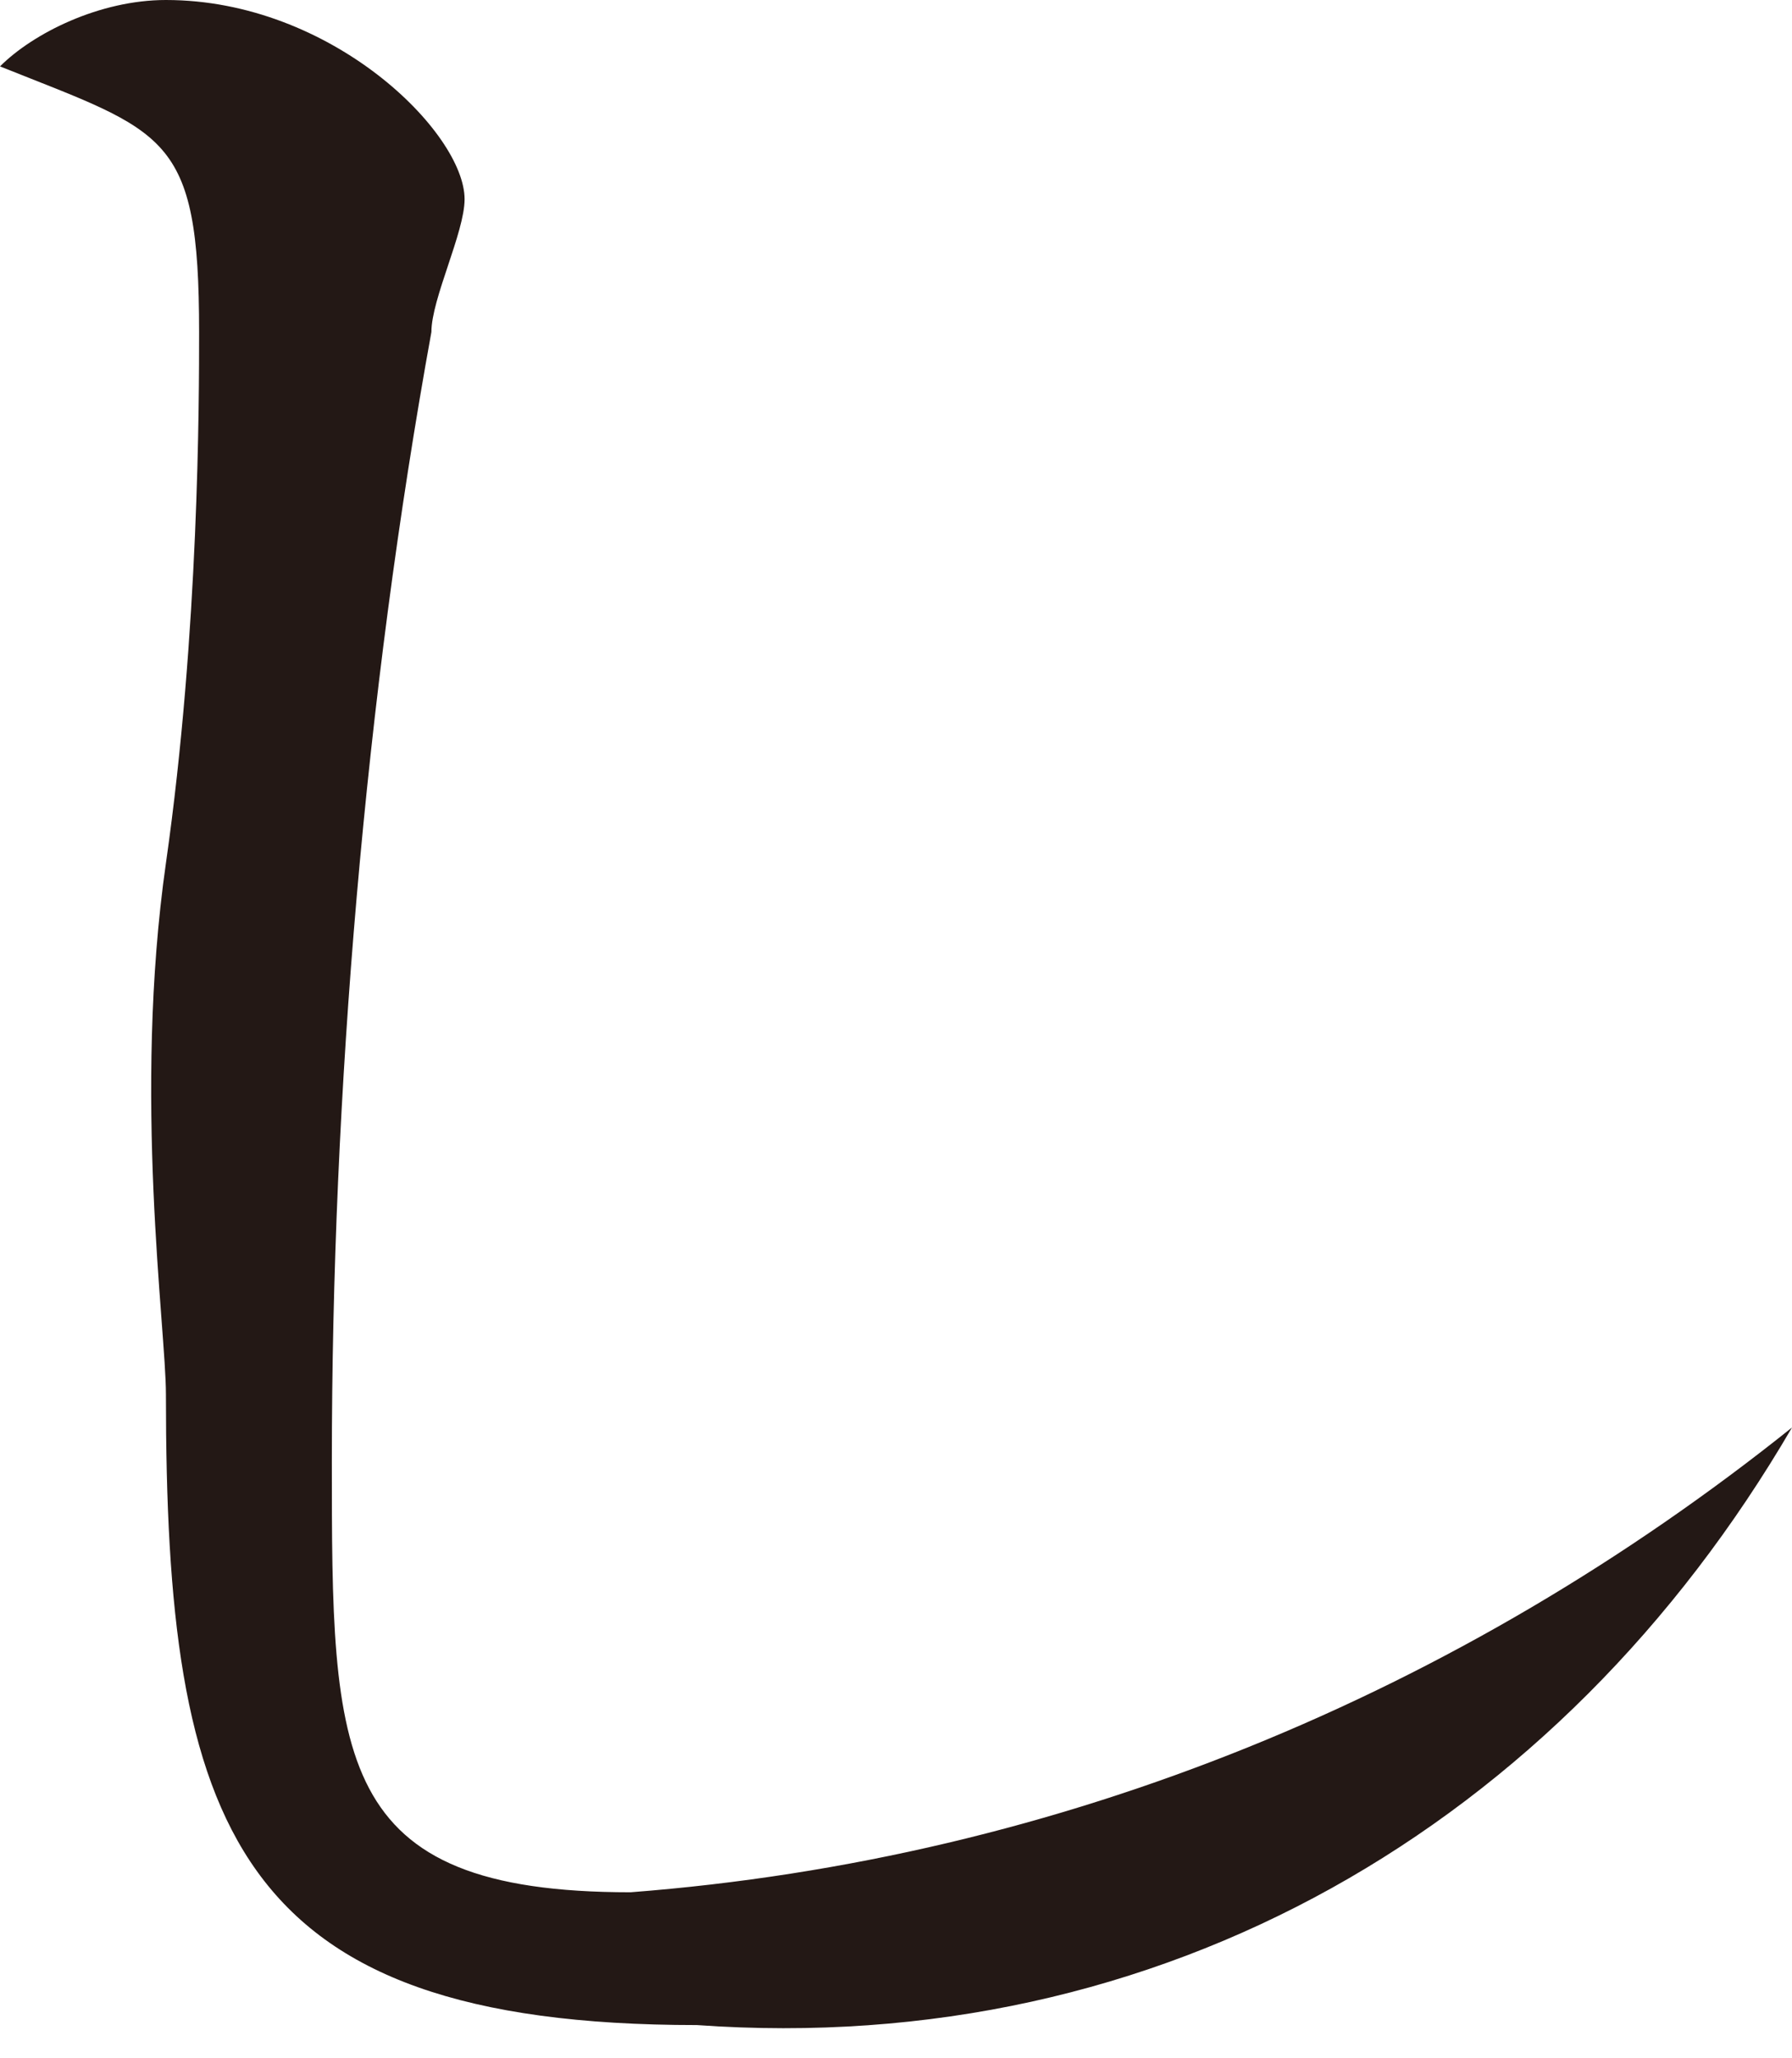 <svg xmlns="http://www.w3.org/2000/svg" viewBox="0 0 5.4 6.2"><path d="M5.4 4.3c-1 .8-2.2 1.3-3.5 1.4-.9 0-.9-.4-.9-1.3 0-1.1.1-2.3.3-3.4 0-.1.1-.3.1-.4C1.4.4 1 0 .5 0 .3 0 .1.1 0 .2c.5.2.6.2.6.8 0 .2 0 .9-.1 1.6-.1.7 0 1.4 0 1.6 0 1.3.2 1.9 1.6 1.9 1.4.1 2.6-.6 3.3-1.8z" fill="#231815"/></svg>